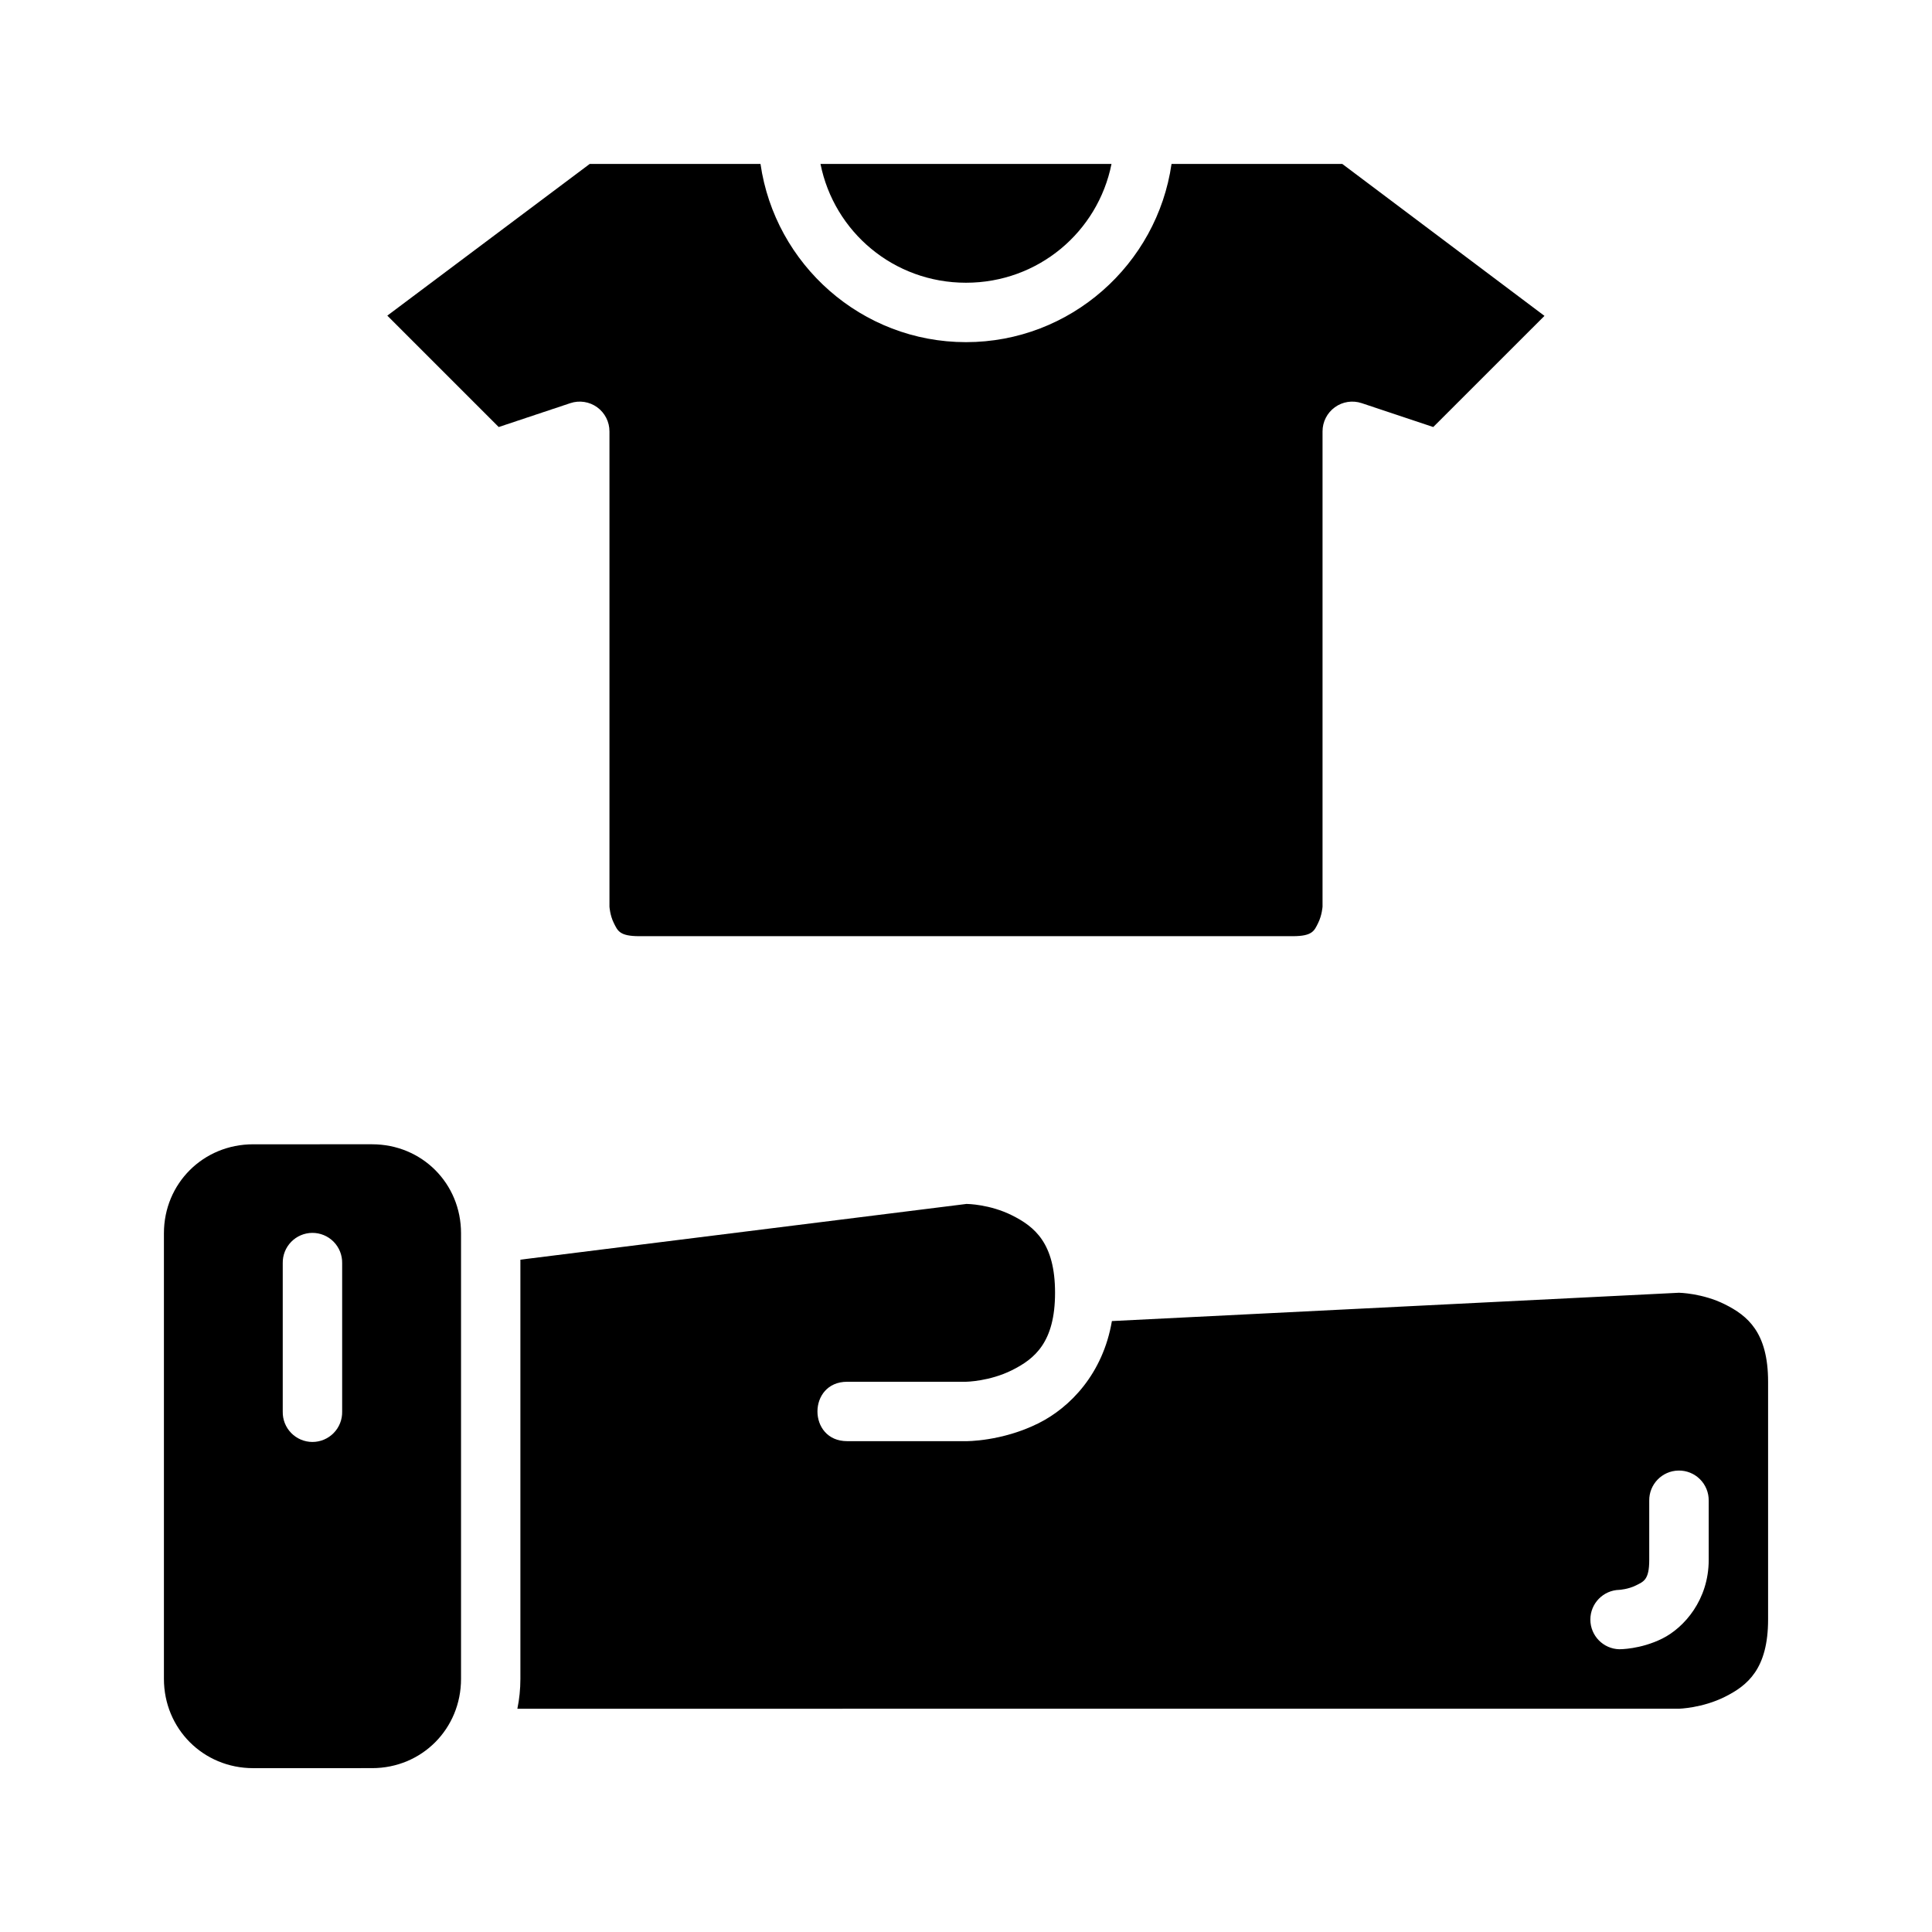 <?xml version="1.0" encoding="UTF-8"?>
<!-- Uploaded to: ICON Repo, www.svgrepo.com, Generator: ICON Repo Mixer Tools -->
<svg fill="#000000" width="800px" height="800px" version="1.1" viewBox="144 144 512 512" xmlns="http://www.w3.org/2000/svg">
 <g>
  <path d="m300.29 187.44h45.25c3.836 26.637 26.785 47.234 54.457 47.234 27.668 0 50.637-20.594 54.473-47.23h45.25l53.582 40.266-29.473 29.457-18.988-6.336h-0.004c-2.402-0.793-5.043-0.387-7.094 1.102-2.051 1.488-3.262 3.871-3.254 6.402v125.92s-0.141 2.293-1.168 4.352c-1.027 2.059-1.484 3.492-6.734 3.492h-173.17c-5.246 0-5.719-1.434-6.75-3.488-1.027-2.062-1.152-4.356-1.152-4.356v-125.92c0.008-2.531-1.203-4.914-3.25-6.402-2.051-1.488-4.695-1.895-7.098-1.102l-19.004 6.336-29.52-29.52z"/>
  <path d="m361.44 187.44h77.121c-3.609 18.031-19.422 31.488-38.562 31.488s-34.953-13.457-38.562-31.488z"/>
  <path d="m211.09 447.25c-13.219 0-23.648 10.367-23.648 23.586v118.08c0 13.219 10.426 23.664 23.648 23.664l31.504-0.004c13.219 0 23.586-10.441 23.586-23.664v-118.08c0-13.219-10.367-23.586-23.586-23.586zm15.637 23.477c2.129-0.02 4.172 0.82 5.672 2.332 1.496 1.512 2.316 3.566 2.277 5.695v39.328c0.047 2.117-0.762 4.168-2.246 5.68-1.48 1.516-3.508 2.371-5.629 2.371-2.117 0-4.144-0.855-5.629-2.371-1.48-1.512-2.289-3.562-2.242-5.68v-39.328c-0.039-2.102 0.762-4.133 2.227-5.641 1.461-1.504 3.469-2.367 5.57-2.387z"/>
  <path d="m400.18 463.05-118.27 14.777v111.09c0 2.707-0.273 5.359-0.801 7.918l307.81-0.004s6.199-0.156 12.191-3.152c5.996-2.996 11.453-7.391 11.453-20.512v-62.992c0-13.121-5.461-17.512-11.453-20.512-5.965-2.981-12.195-3.066-12.145-3.07l-150.3 7.504c-2.371 13.965-11.098 22.91-19.434 27.074-9.75 4.875-19.234 4.754-19.234 4.754h-31.488c-10.5 0-10.5-15.742 0-15.742h31.488s6.215-0.078 12.207-3.074c5.996-2.996 11.395-7.391 11.395-20.512s-5.398-17.512-11.395-20.512c-5.906-2.953-11.848-3.023-12.023-3.027zm188.62 70.664c2.129-0.043 4.188 0.781 5.699 2.285 1.512 1.5 2.352 3.551 2.324 5.68v15.742c0 10.496-6.457 17.895-12.27 20.801s-11.395 2.844-11.395 2.844l0.004 0.004c-4.281-0.094-7.699-3.59-7.699-7.871s3.418-7.777 7.699-7.871c0 0 2.309-0.141 4.367-1.168s3.535-1.484 3.535-6.734v-15.746c-0.051-4.328 3.406-7.887 7.734-7.965z"/>
 </g>
</svg>
